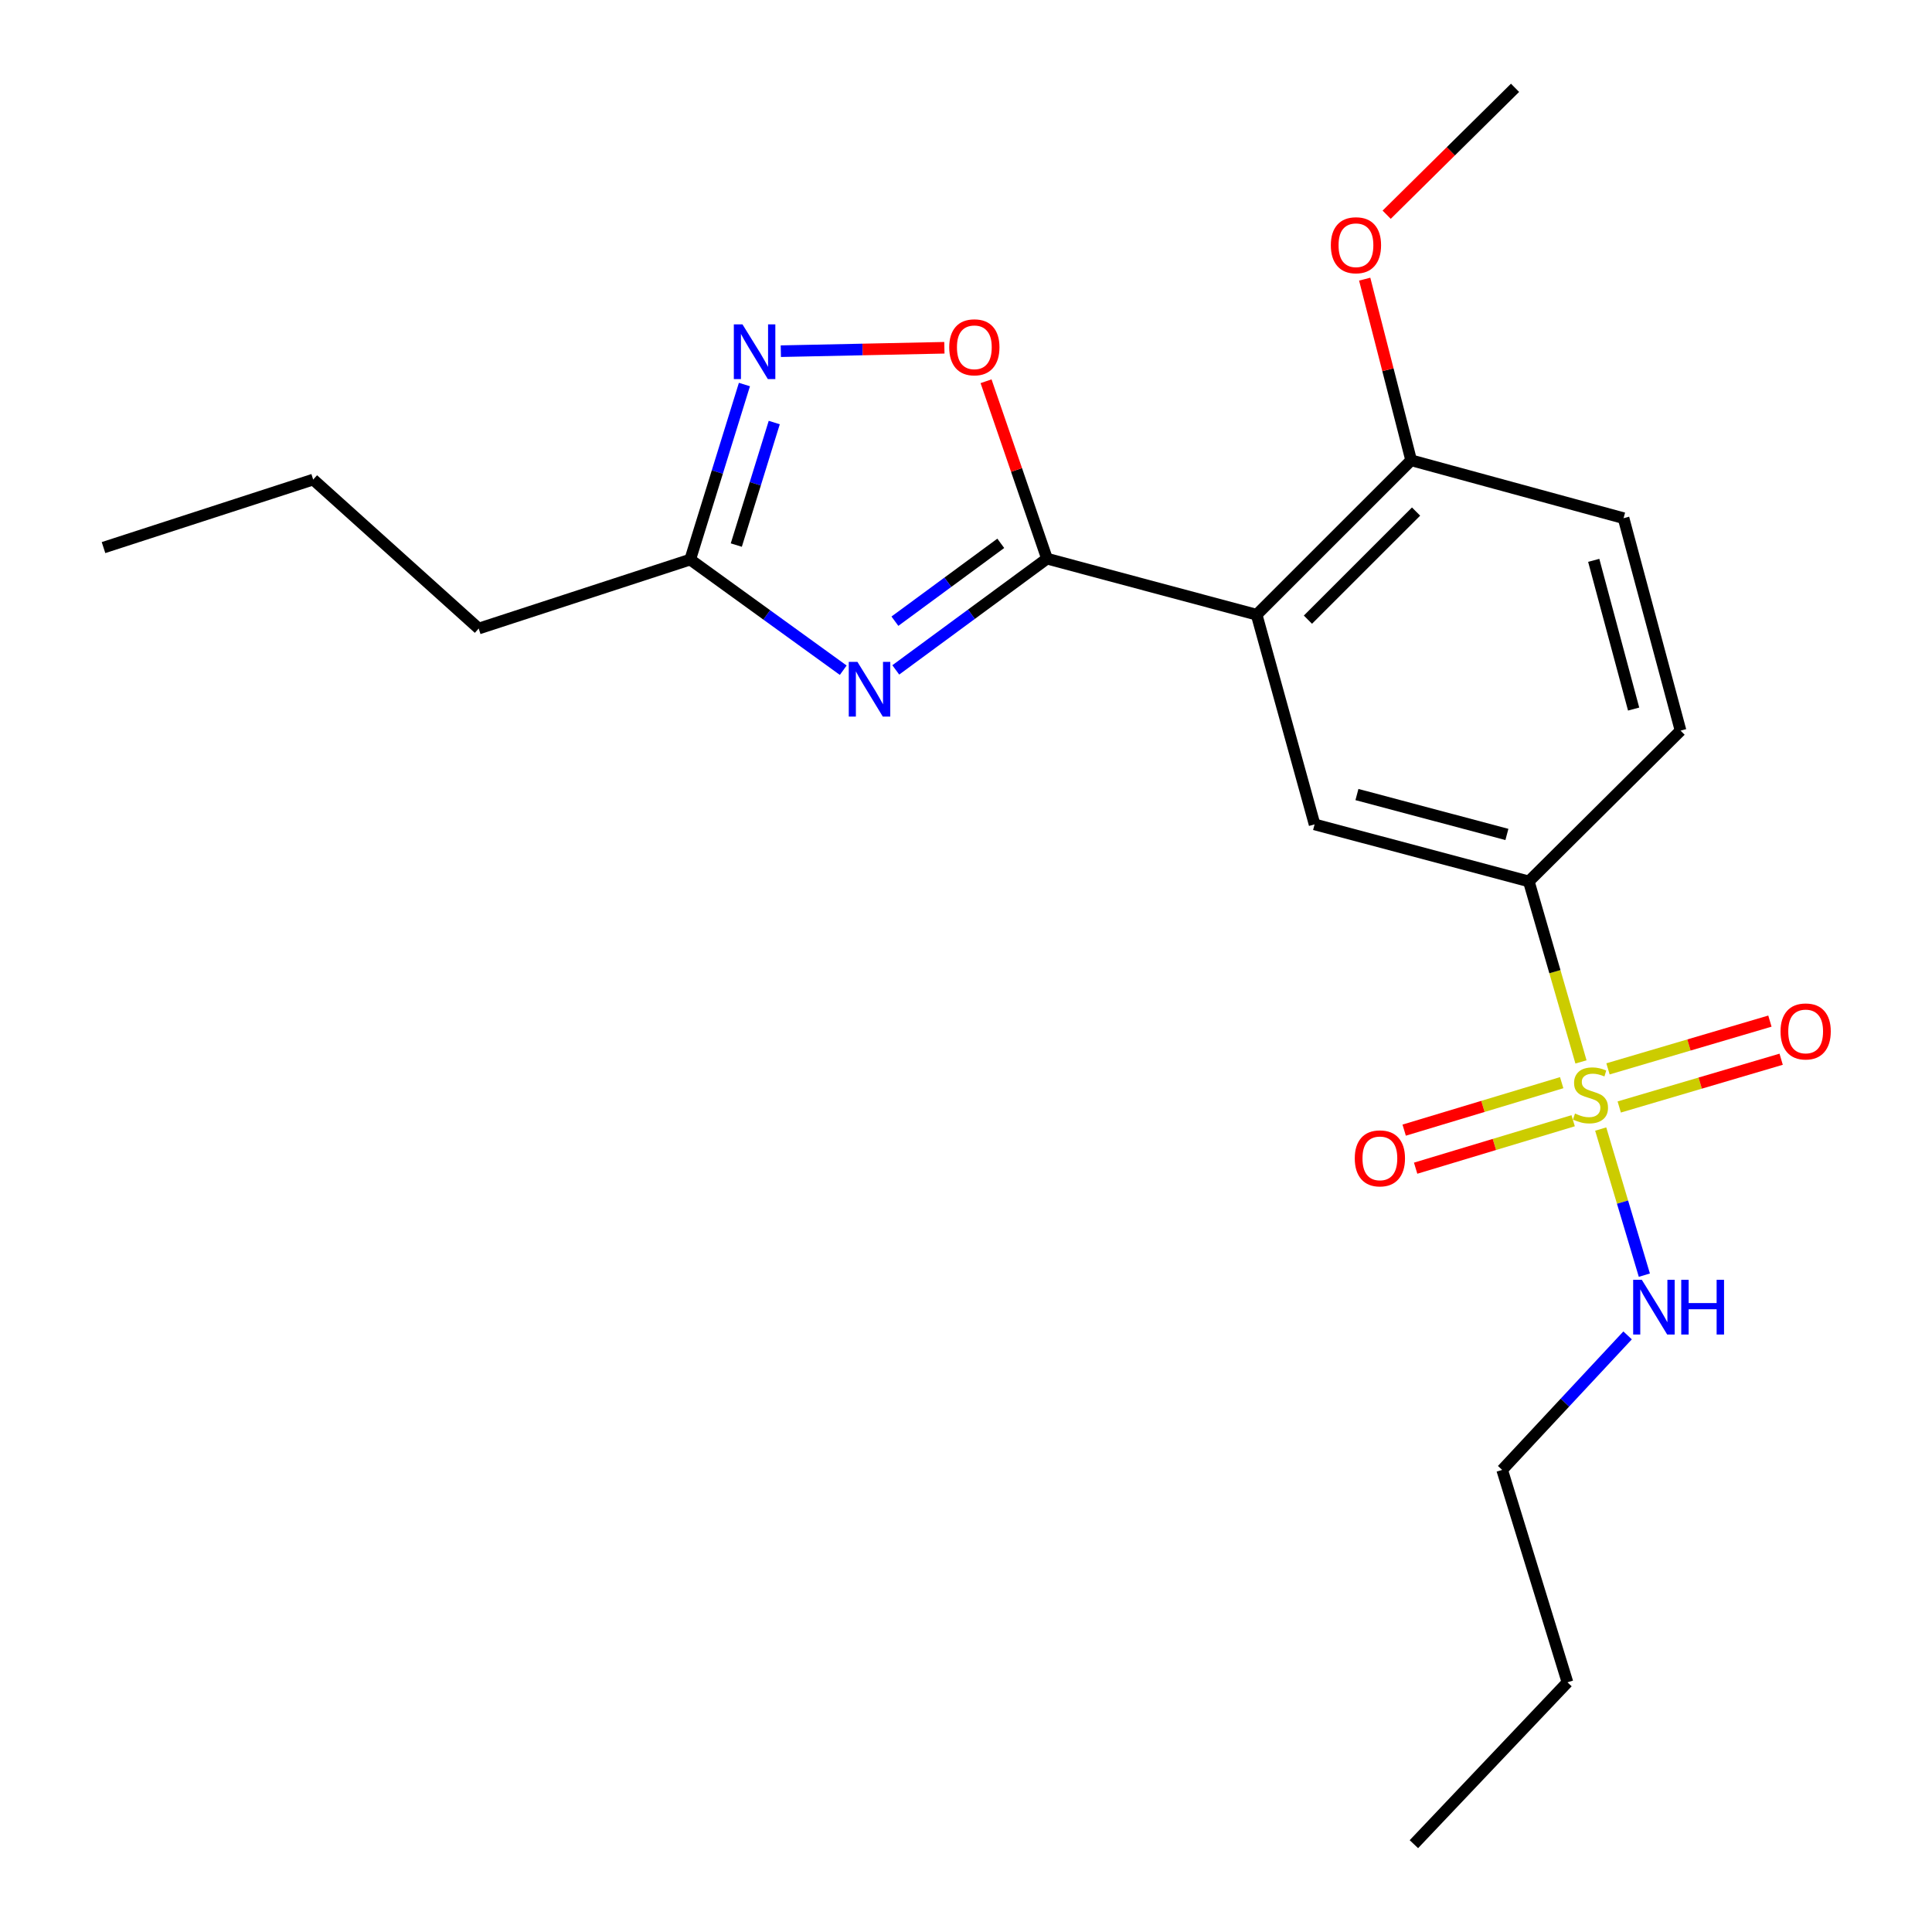 <?xml version='1.0' encoding='iso-8859-1'?>
<svg version='1.1' baseProfile='full'
              xmlns='http://www.w3.org/2000/svg'
                      xmlns:rdkit='http://www.rdkit.org/xml'
                      xmlns:xlink='http://www.w3.org/1999/xlink'
                  xml:space='preserve'
width='1000px' height='1000px' viewBox='0 0 1000 1000'>
<!-- END OF HEADER -->
<rect style='opacity:1.0;fill:#FFFFFF;stroke:none' width='1000' height='1000' x='0' y='0'> </rect>
<path class='bond-5' d='M 818.312,549.651 L 804.814,502.93' style='fill:none;fill-rule:evenodd;stroke:#CCCC00;stroke-width:6px;stroke-linecap:butt;stroke-linejoin:miter;stroke-opacity:1' />
<path class='bond-5' d='M 804.814,502.93 L 791.316,456.21' style='fill:none;fill-rule:evenodd;stroke:#000000;stroke-width:6px;stroke-linecap:butt;stroke-linejoin:miter;stroke-opacity:1' />
<path class='bond-8' d='M 808.328,560.391 L 767.561,572.674' style='fill:none;fill-rule:evenodd;stroke:#CCCC00;stroke-width:6px;stroke-linecap:butt;stroke-linejoin:miter;stroke-opacity:1' />
<path class='bond-8' d='M 767.561,572.674 L 726.795,584.958' style='fill:none;fill-rule:evenodd;stroke:#FF0000;stroke-width:6px;stroke-linecap:butt;stroke-linejoin:miter;stroke-opacity:1' />
<path class='bond-8' d='M 814.263,580.085 L 773.496,592.369' style='fill:none;fill-rule:evenodd;stroke:#CCCC00;stroke-width:6px;stroke-linecap:butt;stroke-linejoin:miter;stroke-opacity:1' />
<path class='bond-8' d='M 773.496,592.369 L 732.729,604.653' style='fill:none;fill-rule:evenodd;stroke:#FF0000;stroke-width:6px;stroke-linecap:butt;stroke-linejoin:miter;stroke-opacity:1' />
<path class='bond-9' d='M 838.114,572.974 L 880.018,560.614' style='fill:none;fill-rule:evenodd;stroke:#CCCC00;stroke-width:6px;stroke-linecap:butt;stroke-linejoin:miter;stroke-opacity:1' />
<path class='bond-9' d='M 880.018,560.614 L 921.922,548.254' style='fill:none;fill-rule:evenodd;stroke:#FF0000;stroke-width:6px;stroke-linecap:butt;stroke-linejoin:miter;stroke-opacity:1' />
<path class='bond-9' d='M 832.295,553.245 L 874.199,540.885' style='fill:none;fill-rule:evenodd;stroke:#CCCC00;stroke-width:6px;stroke-linecap:butt;stroke-linejoin:miter;stroke-opacity:1' />
<path class='bond-9' d='M 874.199,540.885 L 916.103,528.525' style='fill:none;fill-rule:evenodd;stroke:#FF0000;stroke-width:6px;stroke-linecap:butt;stroke-linejoin:miter;stroke-opacity:1' />
<path class='bond-11' d='M 828.523,584.393 L 839.819,622.207' style='fill:none;fill-rule:evenodd;stroke:#CCCC00;stroke-width:6px;stroke-linecap:butt;stroke-linejoin:miter;stroke-opacity:1' />
<path class='bond-11' d='M 839.819,622.207 L 851.115,660.021' style='fill:none;fill-rule:evenodd;stroke:#0000FF;stroke-width:6px;stroke-linecap:butt;stroke-linejoin:miter;stroke-opacity:1' />
<path class='bond-0' d='M 541.926,289.154 L 650.44,318.18' style='fill:none;fill-rule:evenodd;stroke:#000000;stroke-width:6px;stroke-linecap:butt;stroke-linejoin:miter;stroke-opacity:1' />
<path class='bond-1' d='M 541.926,289.154 L 502.789,317.945' style='fill:none;fill-rule:evenodd;stroke:#000000;stroke-width:6px;stroke-linecap:butt;stroke-linejoin:miter;stroke-opacity:1' />
<path class='bond-1' d='M 502.789,317.945 L 463.652,346.737' style='fill:none;fill-rule:evenodd;stroke:#0000FF;stroke-width:6px;stroke-linecap:butt;stroke-linejoin:miter;stroke-opacity:1' />
<path class='bond-1' d='M 517.996,281.223 L 490.6,301.377' style='fill:none;fill-rule:evenodd;stroke:#000000;stroke-width:6px;stroke-linecap:butt;stroke-linejoin:miter;stroke-opacity:1' />
<path class='bond-1' d='M 490.6,301.377 L 463.204,321.531' style='fill:none;fill-rule:evenodd;stroke:#0000FF;stroke-width:6px;stroke-linecap:butt;stroke-linejoin:miter;stroke-opacity:1' />
<path class='bond-4' d='M 541.926,289.154 L 526.154,243.244' style='fill:none;fill-rule:evenodd;stroke:#000000;stroke-width:6px;stroke-linecap:butt;stroke-linejoin:miter;stroke-opacity:1' />
<path class='bond-4' d='M 526.154,243.244 L 510.383,197.334' style='fill:none;fill-rule:evenodd;stroke:#FF0000;stroke-width:6px;stroke-linecap:butt;stroke-linejoin:miter;stroke-opacity:1' />
<path class='bond-7' d='M 436.458,346.901 L 396.853,318.267' style='fill:none;fill-rule:evenodd;stroke:#0000FF;stroke-width:6px;stroke-linecap:butt;stroke-linejoin:miter;stroke-opacity:1' />
<path class='bond-7' d='M 396.853,318.267 L 357.248,289.634' style='fill:none;fill-rule:evenodd;stroke:#000000;stroke-width:6px;stroke-linecap:butt;stroke-linejoin:miter;stroke-opacity:1' />
<path class='bond-2' d='M 650.44,318.18 L 680.425,426.705' style='fill:none;fill-rule:evenodd;stroke:#000000;stroke-width:6px;stroke-linecap:butt;stroke-linejoin:miter;stroke-opacity:1' />
<path class='bond-22' d='M 650.44,318.18 L 730.408,238.245' style='fill:none;fill-rule:evenodd;stroke:#000000;stroke-width:6px;stroke-linecap:butt;stroke-linejoin:miter;stroke-opacity:1' />
<path class='bond-22' d='M 676.977,320.737 L 732.955,264.783' style='fill:none;fill-rule:evenodd;stroke:#000000;stroke-width:6px;stroke-linecap:butt;stroke-linejoin:miter;stroke-opacity:1' />
<path class='bond-3' d='M 404.155,181.773 L 446.484,180.889' style='fill:none;fill-rule:evenodd;stroke:#0000FF;stroke-width:6px;stroke-linecap:butt;stroke-linejoin:miter;stroke-opacity:1' />
<path class='bond-3' d='M 446.484,180.889 L 488.814,180.004' style='fill:none;fill-rule:evenodd;stroke:#FF0000;stroke-width:6px;stroke-linecap:butt;stroke-linejoin:miter;stroke-opacity:1' />
<path class='bond-23' d='M 385.312,199.033 L 371.28,244.333' style='fill:none;fill-rule:evenodd;stroke:#0000FF;stroke-width:6px;stroke-linecap:butt;stroke-linejoin:miter;stroke-opacity:1' />
<path class='bond-23' d='M 371.28,244.333 L 357.248,289.634' style='fill:none;fill-rule:evenodd;stroke:#000000;stroke-width:6px;stroke-linecap:butt;stroke-linejoin:miter;stroke-opacity:1' />
<path class='bond-23' d='M 400.751,218.709 L 390.929,250.419' style='fill:none;fill-rule:evenodd;stroke:#0000FF;stroke-width:6px;stroke-linecap:butt;stroke-linejoin:miter;stroke-opacity:1' />
<path class='bond-23' d='M 390.929,250.419 L 381.106,282.13' style='fill:none;fill-rule:evenodd;stroke:#000000;stroke-width:6px;stroke-linecap:butt;stroke-linejoin:miter;stroke-opacity:1' />
<path class='bond-6' d='M 791.316,456.21 L 680.425,426.705' style='fill:none;fill-rule:evenodd;stroke:#000000;stroke-width:6px;stroke-linecap:butt;stroke-linejoin:miter;stroke-opacity:1' />
<path class='bond-6' d='M 779.971,431.907 L 702.348,411.253' style='fill:none;fill-rule:evenodd;stroke:#000000;stroke-width:6px;stroke-linecap:butt;stroke-linejoin:miter;stroke-opacity:1' />
<path class='bond-12' d='M 791.316,456.21 L 869.856,378.173' style='fill:none;fill-rule:evenodd;stroke:#000000;stroke-width:6px;stroke-linecap:butt;stroke-linejoin:miter;stroke-opacity:1' />
<path class='bond-15' d='M 357.248,289.634 L 247.775,325.333' style='fill:none;fill-rule:evenodd;stroke:#000000;stroke-width:6px;stroke-linecap:butt;stroke-linejoin:miter;stroke-opacity:1' />
<path class='bond-10' d='M 730.408,238.245 L 840.351,268.208' style='fill:none;fill-rule:evenodd;stroke:#000000;stroke-width:6px;stroke-linecap:butt;stroke-linejoin:miter;stroke-opacity:1' />
<path class='bond-14' d='M 730.408,238.245 L 718.386,191.366' style='fill:none;fill-rule:evenodd;stroke:#000000;stroke-width:6px;stroke-linecap:butt;stroke-linejoin:miter;stroke-opacity:1' />
<path class='bond-14' d='M 718.386,191.366 L 706.363,144.486' style='fill:none;fill-rule:evenodd;stroke:#FF0000;stroke-width:6px;stroke-linecap:butt;stroke-linejoin:miter;stroke-opacity:1' />
<path class='bond-16' d='M 842.444,691.193 L 809.984,726.005' style='fill:none;fill-rule:evenodd;stroke:#0000FF;stroke-width:6px;stroke-linecap:butt;stroke-linejoin:miter;stroke-opacity:1' />
<path class='bond-16' d='M 809.984,726.005 L 777.523,760.818' style='fill:none;fill-rule:evenodd;stroke:#000000;stroke-width:6px;stroke-linecap:butt;stroke-linejoin:miter;stroke-opacity:1' />
<path class='bond-13' d='M 869.856,378.173 L 840.351,268.208' style='fill:none;fill-rule:evenodd;stroke:#000000;stroke-width:6px;stroke-linecap:butt;stroke-linejoin:miter;stroke-opacity:1' />
<path class='bond-13' d='M 845.564,367.009 L 824.91,290.033' style='fill:none;fill-rule:evenodd;stroke:#000000;stroke-width:6px;stroke-linecap:butt;stroke-linejoin:miter;stroke-opacity:1' />
<path class='bond-17' d='M 717.735,111.14 L 750.96,78.297' style='fill:none;fill-rule:evenodd;stroke:#FF0000;stroke-width:6px;stroke-linecap:butt;stroke-linejoin:miter;stroke-opacity:1' />
<path class='bond-17' d='M 750.96,78.297 L 784.185,45.455' style='fill:none;fill-rule:evenodd;stroke:#000000;stroke-width:6px;stroke-linecap:butt;stroke-linejoin:miter;stroke-opacity:1' />
<path class='bond-18' d='M 247.775,325.333 L 162.104,248.221' style='fill:none;fill-rule:evenodd;stroke:#000000;stroke-width:6px;stroke-linecap:butt;stroke-linejoin:miter;stroke-opacity:1' />
<path class='bond-19' d='M 777.523,760.818 L 811.314,870.76' style='fill:none;fill-rule:evenodd;stroke:#000000;stroke-width:6px;stroke-linecap:butt;stroke-linejoin:miter;stroke-opacity:1' />
<path class='bond-20' d='M 162.104,248.221 L 53.578,283.429' style='fill:none;fill-rule:evenodd;stroke:#000000;stroke-width:6px;stroke-linecap:butt;stroke-linejoin:miter;stroke-opacity:1' />
<path class='bond-21' d='M 811.314,870.76 L 731.825,954.545' style='fill:none;fill-rule:evenodd;stroke:#000000;stroke-width:6px;stroke-linecap:butt;stroke-linejoin:miter;stroke-opacity:1' />
<path  class='atom-0' d='M 815.221 576.364
Q 815.541 576.484, 816.861 577.044
Q 818.181 577.604, 819.621 577.964
Q 821.101 578.284, 822.541 578.284
Q 825.221 578.284, 826.781 577.004
Q 828.341 575.684, 828.341 573.404
Q 828.341 571.844, 827.541 570.884
Q 826.781 569.924, 825.581 569.404
Q 824.381 568.884, 822.381 568.284
Q 819.861 567.524, 818.341 566.804
Q 816.861 566.084, 815.781 564.564
Q 814.741 563.044, 814.741 560.484
Q 814.741 556.924, 817.141 554.724
Q 819.581 552.524, 824.381 552.524
Q 827.661 552.524, 831.381 554.084
L 830.461 557.164
Q 827.061 555.764, 824.501 555.764
Q 821.741 555.764, 820.221 556.924
Q 818.701 558.044, 818.741 560.004
Q 818.741 561.524, 819.501 562.444
Q 820.301 563.364, 821.421 563.884
Q 822.581 564.404, 824.501 565.004
Q 827.061 565.804, 828.581 566.604
Q 830.101 567.404, 831.181 569.044
Q 832.301 570.644, 832.301 573.404
Q 832.301 577.324, 829.661 579.444
Q 827.061 581.524, 822.701 581.524
Q 820.181 581.524, 818.261 580.964
Q 816.381 580.444, 814.141 579.524
L 815.221 576.364
' fill='#CCCC00'/>
<path  class='atom-2' d='M 443.801 342.575
L 453.081 357.575
Q 454.001 359.055, 455.481 361.735
Q 456.961 364.415, 457.041 364.575
L 457.041 342.575
L 460.801 342.575
L 460.801 370.895
L 456.921 370.895
L 446.961 354.495
Q 445.801 352.575, 444.561 350.375
Q 443.361 348.175, 443.001 347.495
L 443.001 370.895
L 439.321 370.895
L 439.321 342.575
L 443.801 342.575
' fill='#0000FF'/>
<path  class='atom-4' d='M 384.311 167.897
L 393.591 182.897
Q 394.511 184.377, 395.991 187.057
Q 397.471 189.737, 397.551 189.897
L 397.551 167.897
L 401.311 167.897
L 401.311 196.217
L 397.431 196.217
L 387.471 179.817
Q 386.311 177.897, 385.071 175.697
Q 383.871 173.497, 383.511 172.817
L 383.511 196.217
L 379.831 196.217
L 379.831 167.897
L 384.311 167.897
' fill='#0000FF'/>
<path  class='atom-5' d='M 491.318 179.76
Q 491.318 172.96, 494.678 169.16
Q 498.038 165.36, 504.318 165.36
Q 510.598 165.36, 513.958 169.16
Q 517.318 172.96, 517.318 179.76
Q 517.318 186.64, 513.918 190.56
Q 510.518 194.44, 504.318 194.44
Q 498.078 194.44, 494.678 190.56
Q 491.318 186.68, 491.318 179.76
M 504.318 191.24
Q 508.638 191.24, 510.958 188.36
Q 513.318 185.44, 513.318 179.76
Q 513.318 174.2, 510.958 171.4
Q 508.638 168.56, 504.318 168.56
Q 499.998 168.56, 497.638 171.36
Q 495.318 174.16, 495.318 179.76
Q 495.318 185.48, 497.638 188.36
Q 499.998 191.24, 504.318 191.24
' fill='#FF0000'/>
<path  class='atom-9' d='M 701.227 599.566
Q 701.227 592.766, 704.587 588.966
Q 707.947 585.166, 714.227 585.166
Q 720.507 585.166, 723.867 588.966
Q 727.227 592.766, 727.227 599.566
Q 727.227 606.446, 723.827 610.366
Q 720.427 614.246, 714.227 614.246
Q 707.987 614.246, 704.587 610.366
Q 701.227 606.486, 701.227 599.566
M 714.227 611.046
Q 718.547 611.046, 720.867 608.166
Q 723.227 605.246, 723.227 599.566
Q 723.227 594.006, 720.867 591.206
Q 718.547 588.366, 714.227 588.366
Q 709.907 588.366, 707.547 591.166
Q 705.227 593.966, 705.227 599.566
Q 705.227 605.286, 707.547 608.166
Q 709.907 611.046, 714.227 611.046
' fill='#FF0000'/>
<path  class='atom-10' d='M 921.604 533.871
Q 921.604 527.071, 924.964 523.271
Q 928.324 519.471, 934.604 519.471
Q 940.884 519.471, 944.244 523.271
Q 947.604 527.071, 947.604 533.871
Q 947.604 540.751, 944.204 544.671
Q 940.804 548.551, 934.604 548.551
Q 928.364 548.551, 924.964 544.671
Q 921.604 540.791, 921.604 533.871
M 934.604 545.351
Q 938.924 545.351, 941.244 542.471
Q 943.604 539.551, 943.604 533.871
Q 943.604 528.311, 941.244 525.511
Q 938.924 522.671, 934.604 522.671
Q 930.284 522.671, 927.924 525.471
Q 925.604 528.271, 925.604 533.871
Q 925.604 539.591, 927.924 542.471
Q 930.284 545.351, 934.604 545.351
' fill='#FF0000'/>
<path  class='atom-12' d='M 849.803 662.427
L 859.083 677.427
Q 860.003 678.907, 861.483 681.587
Q 862.963 684.267, 863.043 684.427
L 863.043 662.427
L 866.803 662.427
L 866.803 690.747
L 862.923 690.747
L 852.963 674.347
Q 851.803 672.427, 850.563 670.227
Q 849.363 668.027, 849.003 667.347
L 849.003 690.747
L 845.323 690.747
L 845.323 662.427
L 849.803 662.427
' fill='#0000FF'/>
<path  class='atom-12' d='M 870.203 662.427
L 874.043 662.427
L 874.043 674.467
L 888.523 674.467
L 888.523 662.427
L 892.363 662.427
L 892.363 690.747
L 888.523 690.747
L 888.523 677.667
L 874.043 677.667
L 874.043 690.747
L 870.203 690.747
L 870.203 662.427
' fill='#0000FF'/>
<path  class='atom-15' d='M 688.84 126.932
Q 688.84 120.132, 692.2 116.332
Q 695.56 112.532, 701.84 112.532
Q 708.12 112.532, 711.48 116.332
Q 714.84 120.132, 714.84 126.932
Q 714.84 133.812, 711.44 137.732
Q 708.04 141.612, 701.84 141.612
Q 695.6 141.612, 692.2 137.732
Q 688.84 133.852, 688.84 126.932
M 701.84 138.412
Q 706.16 138.412, 708.48 135.532
Q 710.84 132.612, 710.84 126.932
Q 710.84 121.372, 708.48 118.572
Q 706.16 115.732, 701.84 115.732
Q 697.52 115.732, 695.16 118.532
Q 692.84 121.332, 692.84 126.932
Q 692.84 132.652, 695.16 135.532
Q 697.52 138.412, 701.84 138.412
' fill='#FF0000'/>
</svg>
